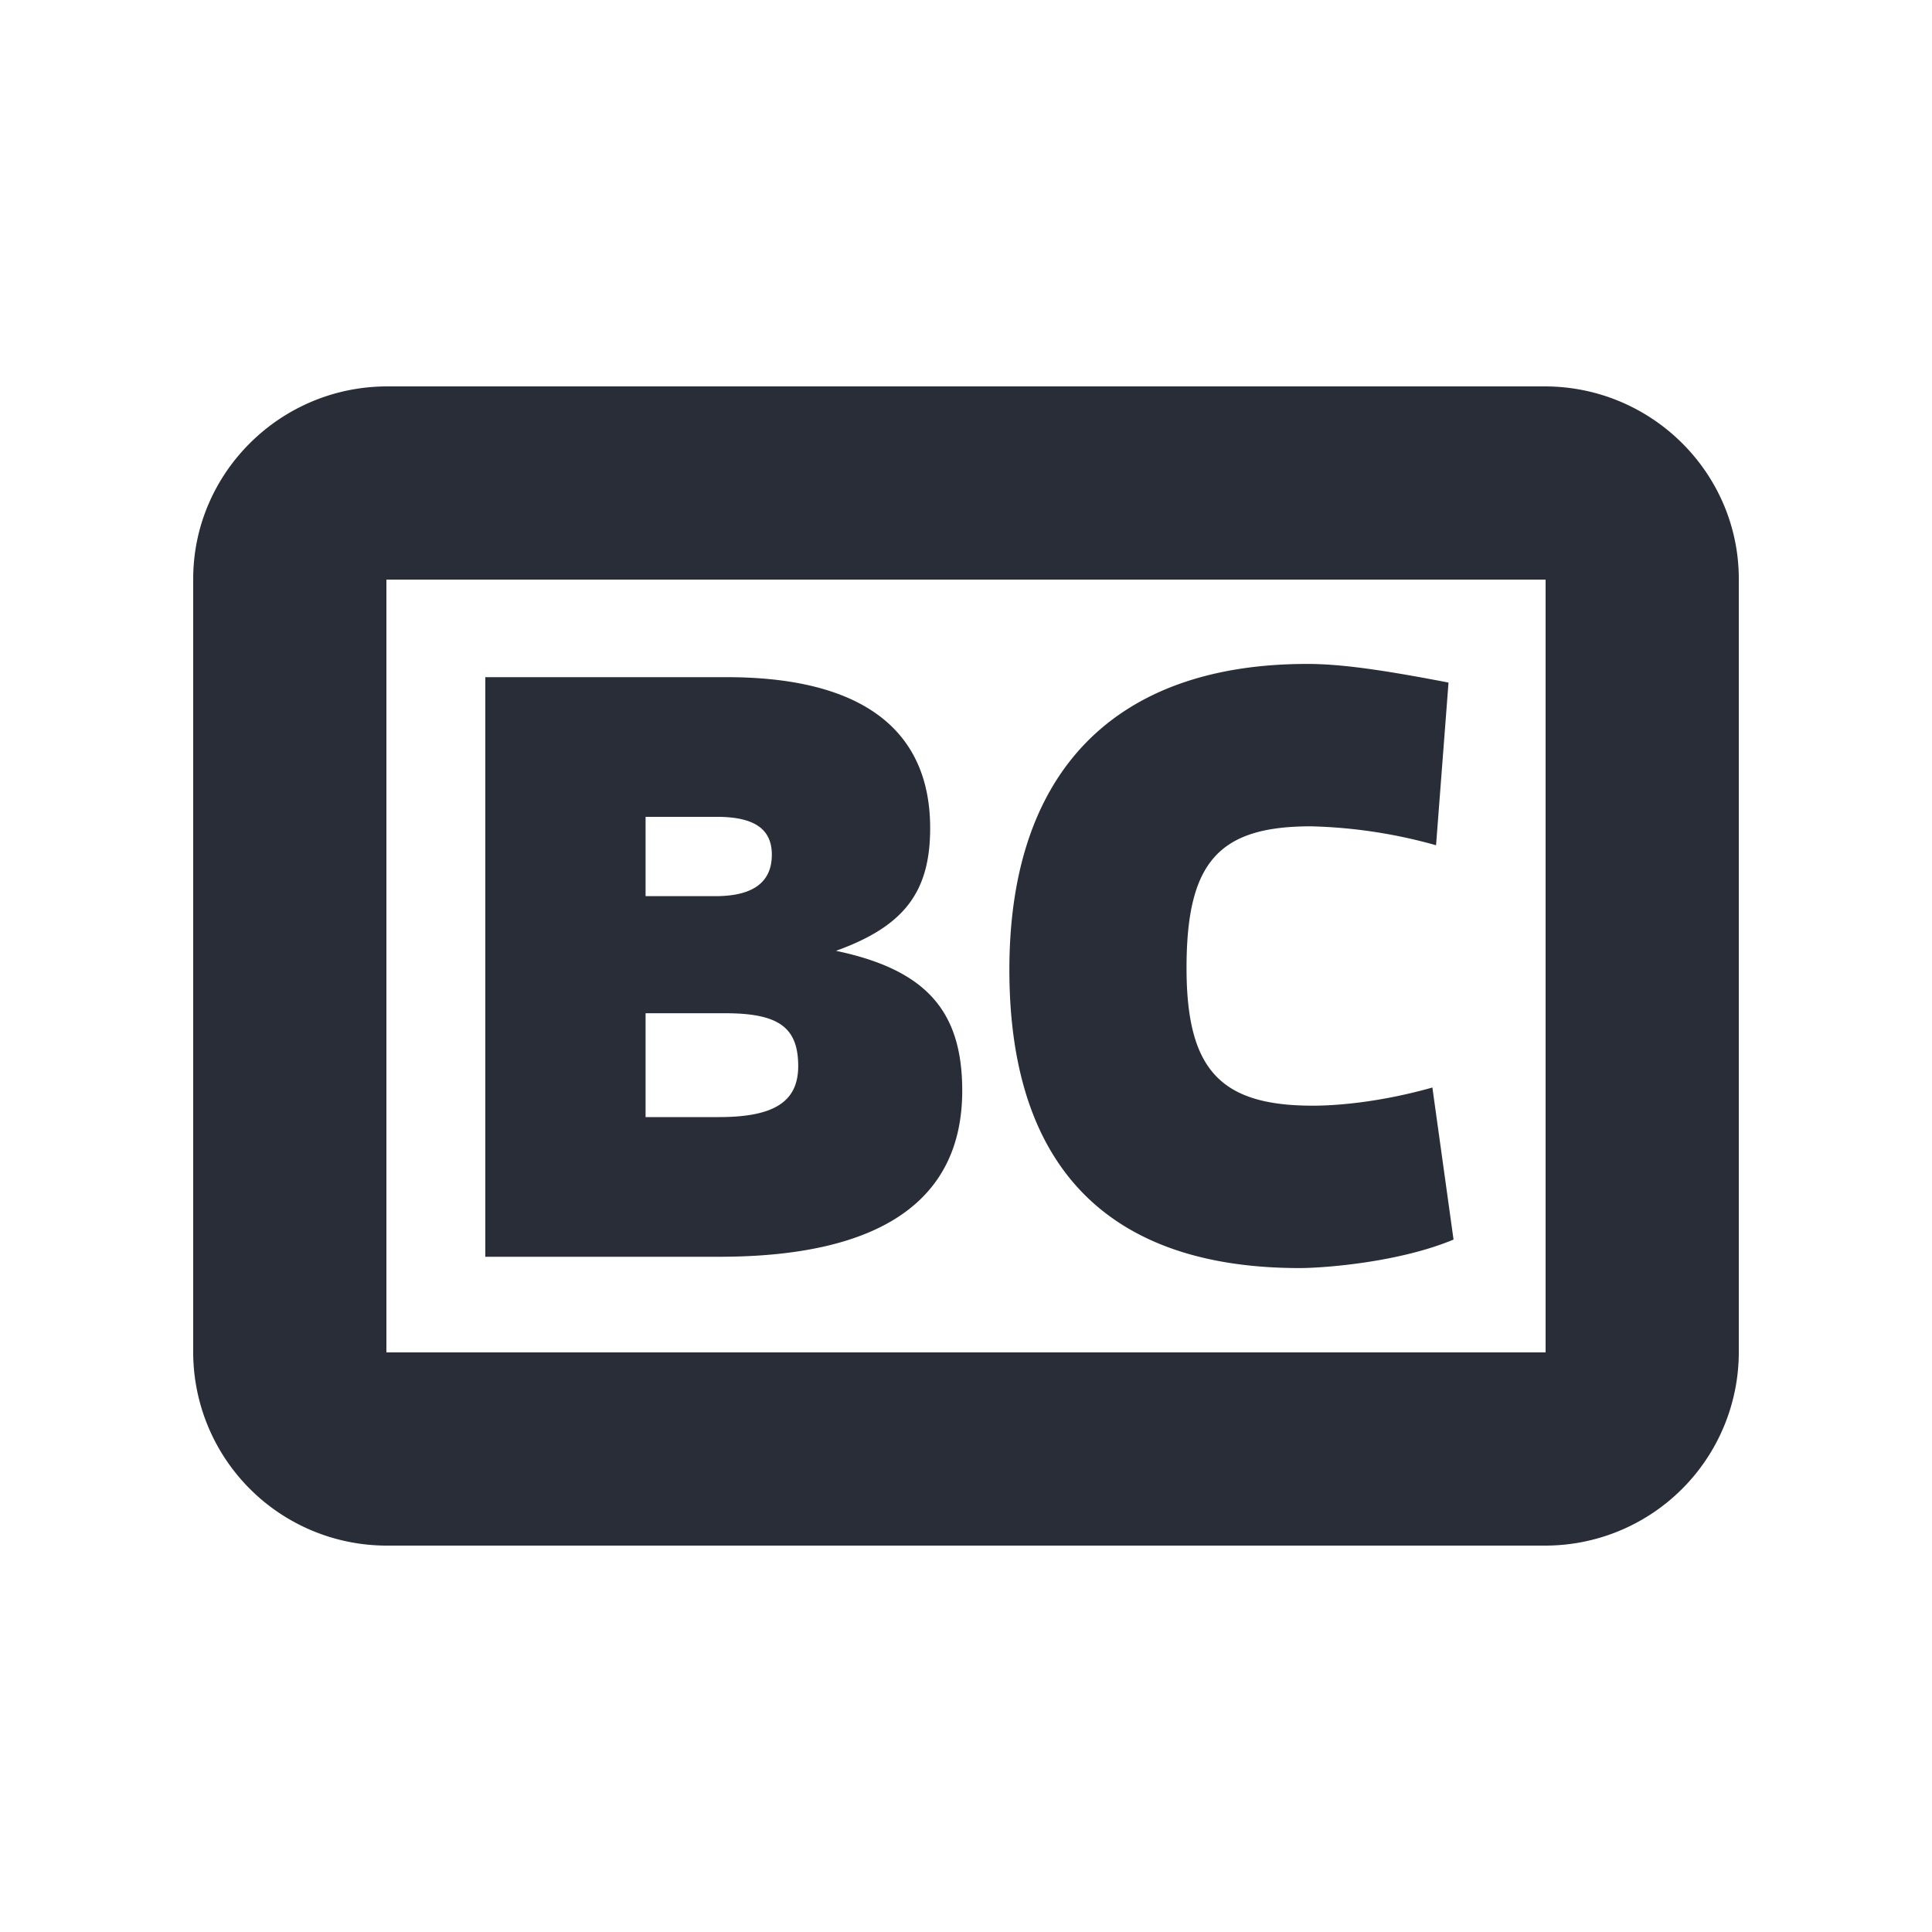 <svg xmlns="http://www.w3.org/2000/svg" id="ticket-bahncard-20" width="20" height="20" viewBox="0 0 20 20"><g fill="none" fill-rule="evenodd" class="symbols"><g fill="#282D37" class="bahncard"><path d="M15.99 4C17.102 4 18 4.899 18 5.993v8.014A2.004 2.004 0 0 1 15.99 16H4.01A2.004 2.004 0 0 1 2 14.007V5.993C2 4.9 2.898 4 4.01 4h11.98ZM16 6H4v8h12V6ZM5.024 13.01v-6h2.498c1.405 0 2.107.547 2.107 1.563 0 .665-.273 1.017-.975 1.27.936.196 1.307.626 1.307 1.447 0 1.133-.839 1.72-2.517 1.72h-2.42Zm1.659-1.446h.76c.567 0 .82-.157.82-.528 0-.41-.214-.547-.76-.547h-.82v1.075Zm0-2.287h.722c.39 0 .585-.143.585-.43 0-.26-.175-.391-.566-.391h-.741v.82Zm3.766.762c0-2.072 1.112-3.166 3.083-3.166.331 0 .744.054 1.463.193l-.129 1.684a5.23 5.23 0 0 0-1.295-.196c-.956 0-1.288.371-1.288 1.466 0 1.055.351 1.426 1.307 1.426.258 0 .706-.038 1.238-.188l.219 1.574c-.564.236-1.342.295-1.593.295-1.913 0-3.005-.977-3.005-3.088Z" class="color"/></g></g></svg>